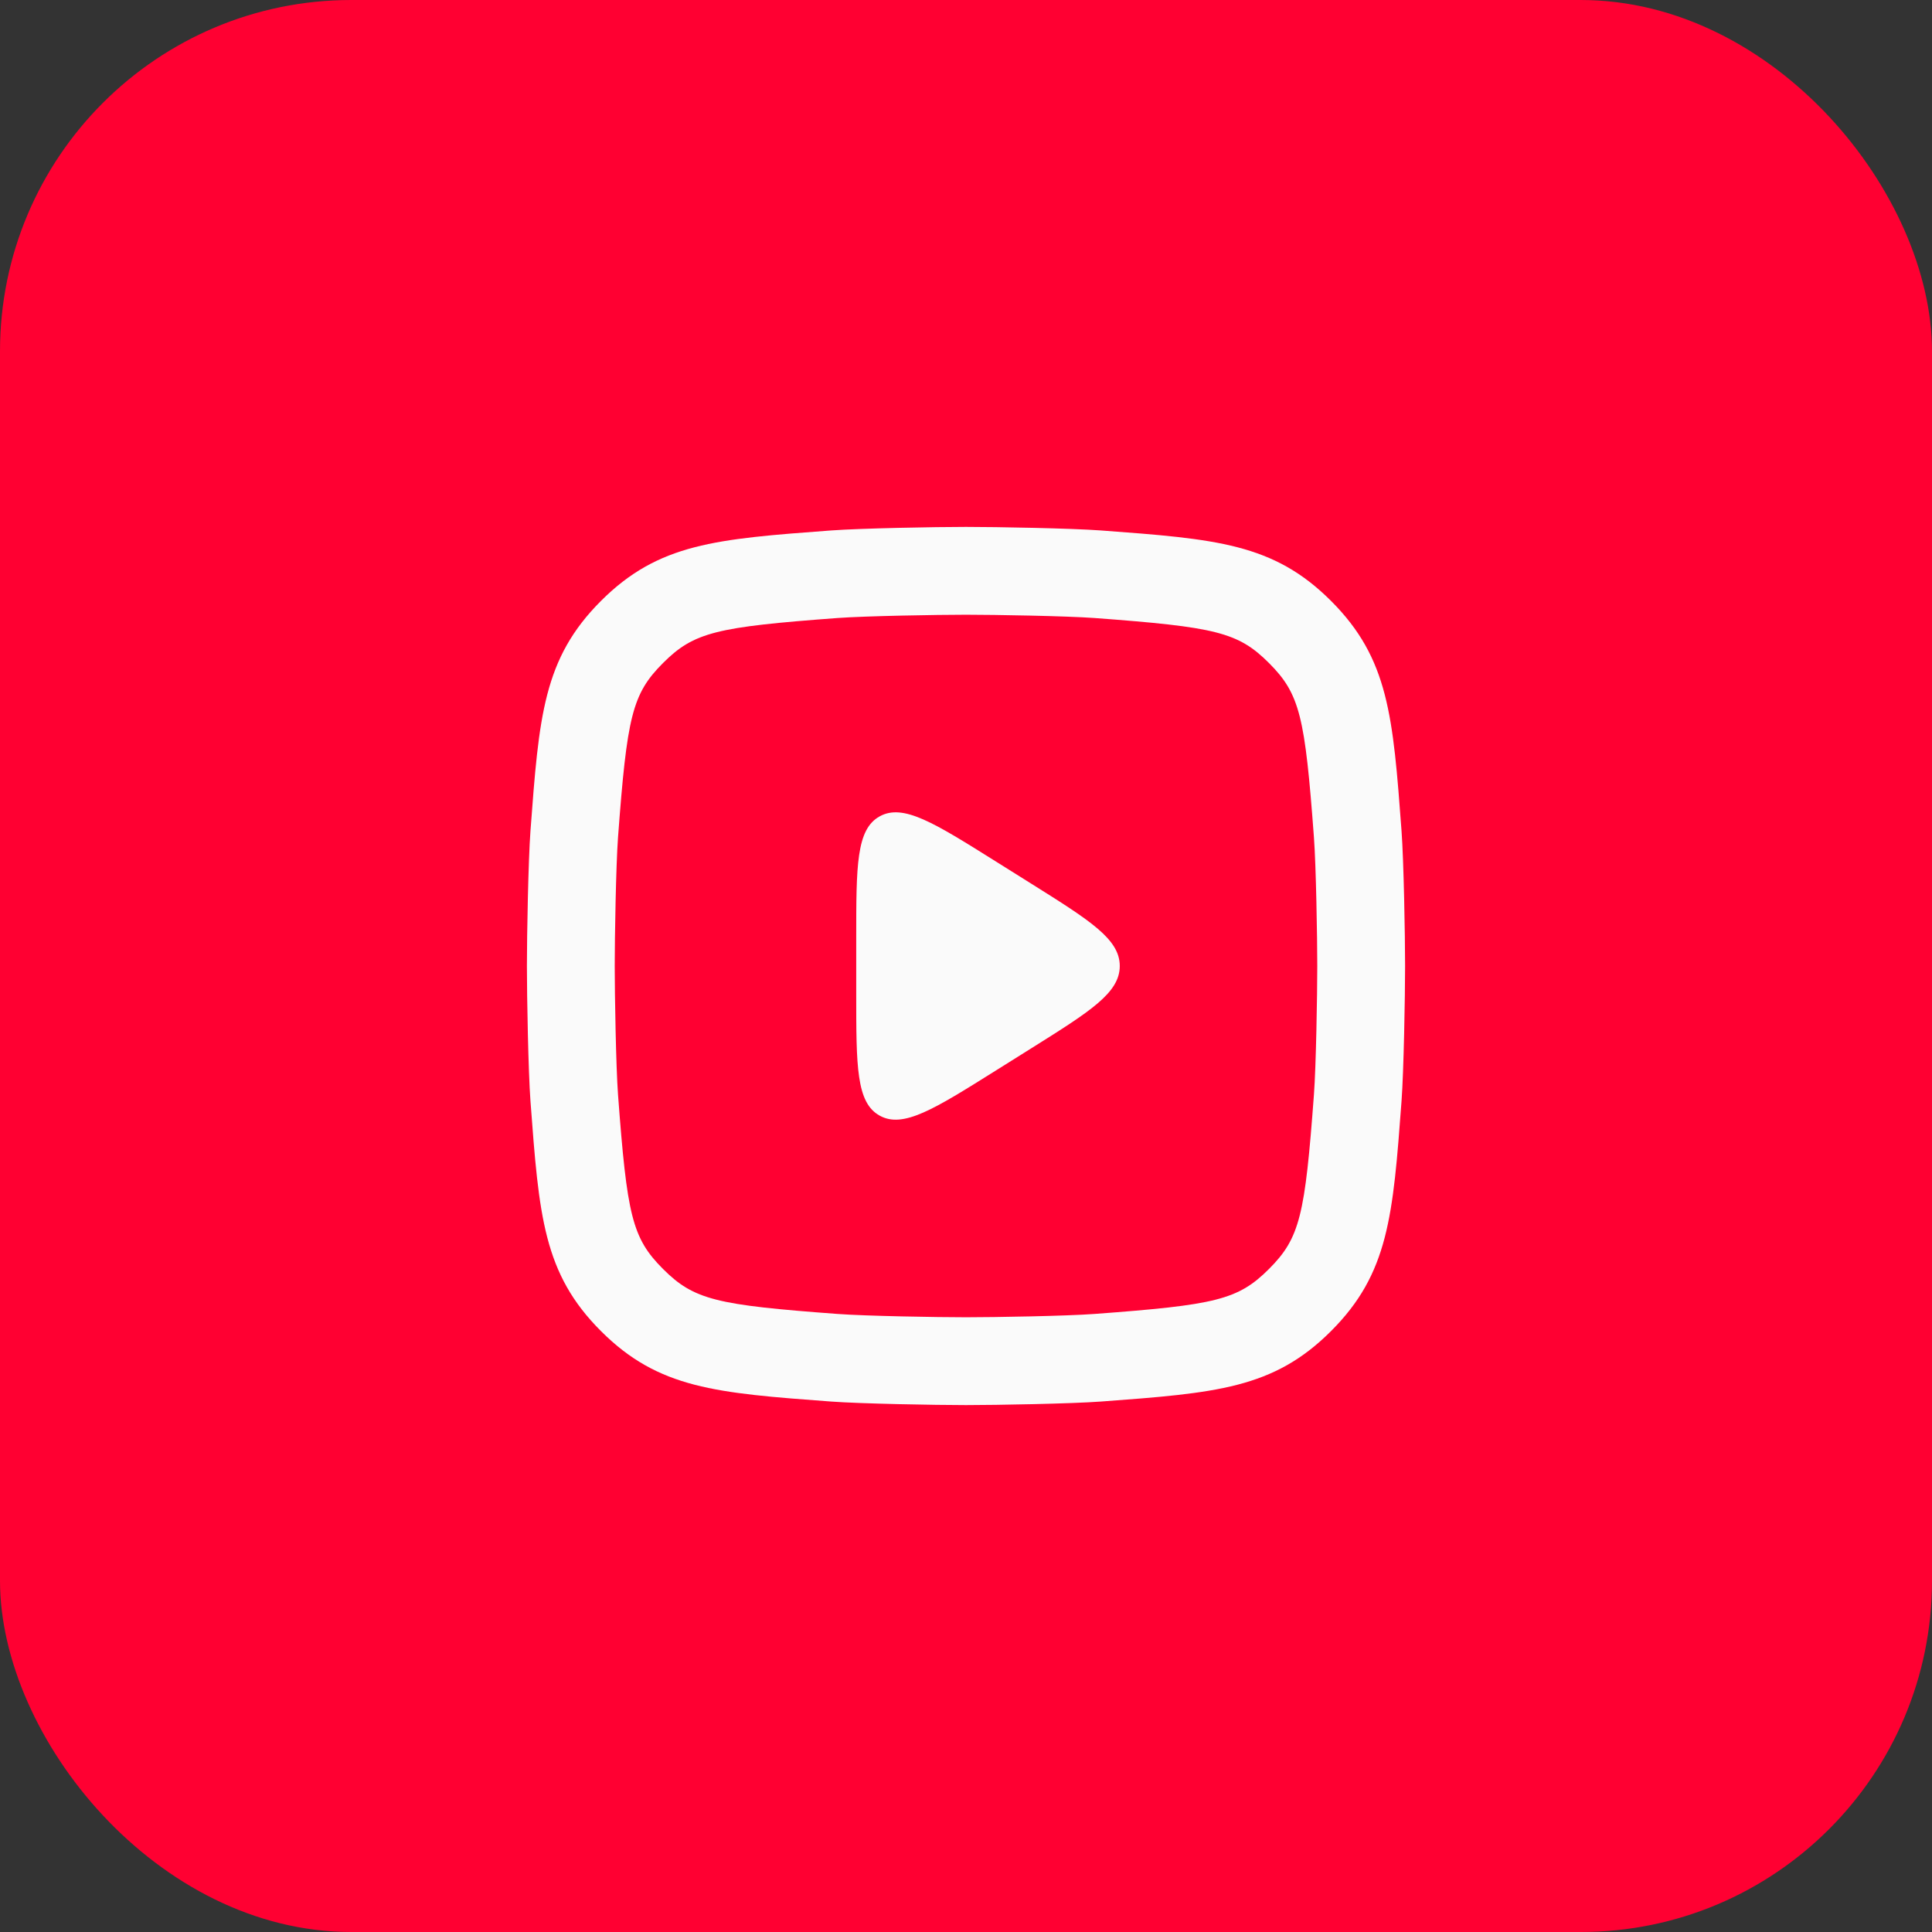 <svg width="44" height="44" viewBox="0 0 44 44" fill="none" xmlns="http://www.w3.org/2000/svg">
<rect x="0" y="0" width="44" height="44" fill="#333333" stroke="none"/>
<rect width="44" height="44" rx="8" fill="#FF0032"/>
<path fill-rule="evenodd" clip-rule="evenodd" d="M13.686 13.686C12.373 14.999 12.276 16.307 12.081 18.923C12.031 19.601 12 21.3 12 22C12 22.7 12.031 24.399 12.081 25.077C12.276 27.693 12.373 29.001 13.686 30.314C14.999 31.627 16.307 31.724 18.923 31.919C19.601 31.969 21.3 32 22 32C22.7 32 24.399 31.969 25.077 31.919C27.693 31.724 29.001 31.627 30.314 30.314C31.627 29.001 31.724 27.693 31.919 25.077C31.969 24.399 32 22.7 32 22C32 21.3 31.969 19.601 31.919 18.923C31.724 16.307 31.627 14.999 30.314 13.686C29.001 12.373 27.693 12.276 25.077 12.081C24.399 12.031 22.7 12 22 12C21.3 12 19.601 12.031 18.923 12.081C16.307 12.276 14.999 12.373 13.686 13.686ZM22 14C21.358 14 19.708 14.028 19.071 14.075C16.321 14.28 15.806 14.394 15.1 15.1C14.394 15.806 14.28 16.321 14.075 19.071C14.028 19.708 14 21.358 14 22C14 22.642 14.028 24.292 14.075 24.929C14.28 27.679 14.394 28.194 15.1 28.9C15.806 29.606 16.321 29.72 19.071 29.924C19.708 29.972 21.358 30 22 30C22.642 30 24.292 29.972 24.929 29.924C27.679 29.72 28.194 29.606 28.9 28.9C29.606 28.194 29.72 27.679 29.924 24.929C29.972 24.292 30 22.642 30 22C30 21.358 29.972 19.708 29.924 19.071C29.72 16.321 29.606 15.806 28.9 15.1C28.194 14.394 27.679 14.28 24.929 14.075C24.292 14.028 22.642 14 22 14Z" fill="#FAFAFA"/>
<path d="M25.502 22C25.502 21.389 24.832 20.969 23.491 20.128L22.671 19.614C21.269 18.735 20.568 18.296 20.034 18.592C19.5 18.887 19.5 19.714 19.5 21.369V22.631C19.5 24.286 19.5 25.113 20.034 25.408C20.568 25.704 21.269 25.265 22.671 24.386L23.491 23.872C24.832 23.031 25.502 22.611 25.502 22Z" fill="#FAFAFA"/>
</svg>

